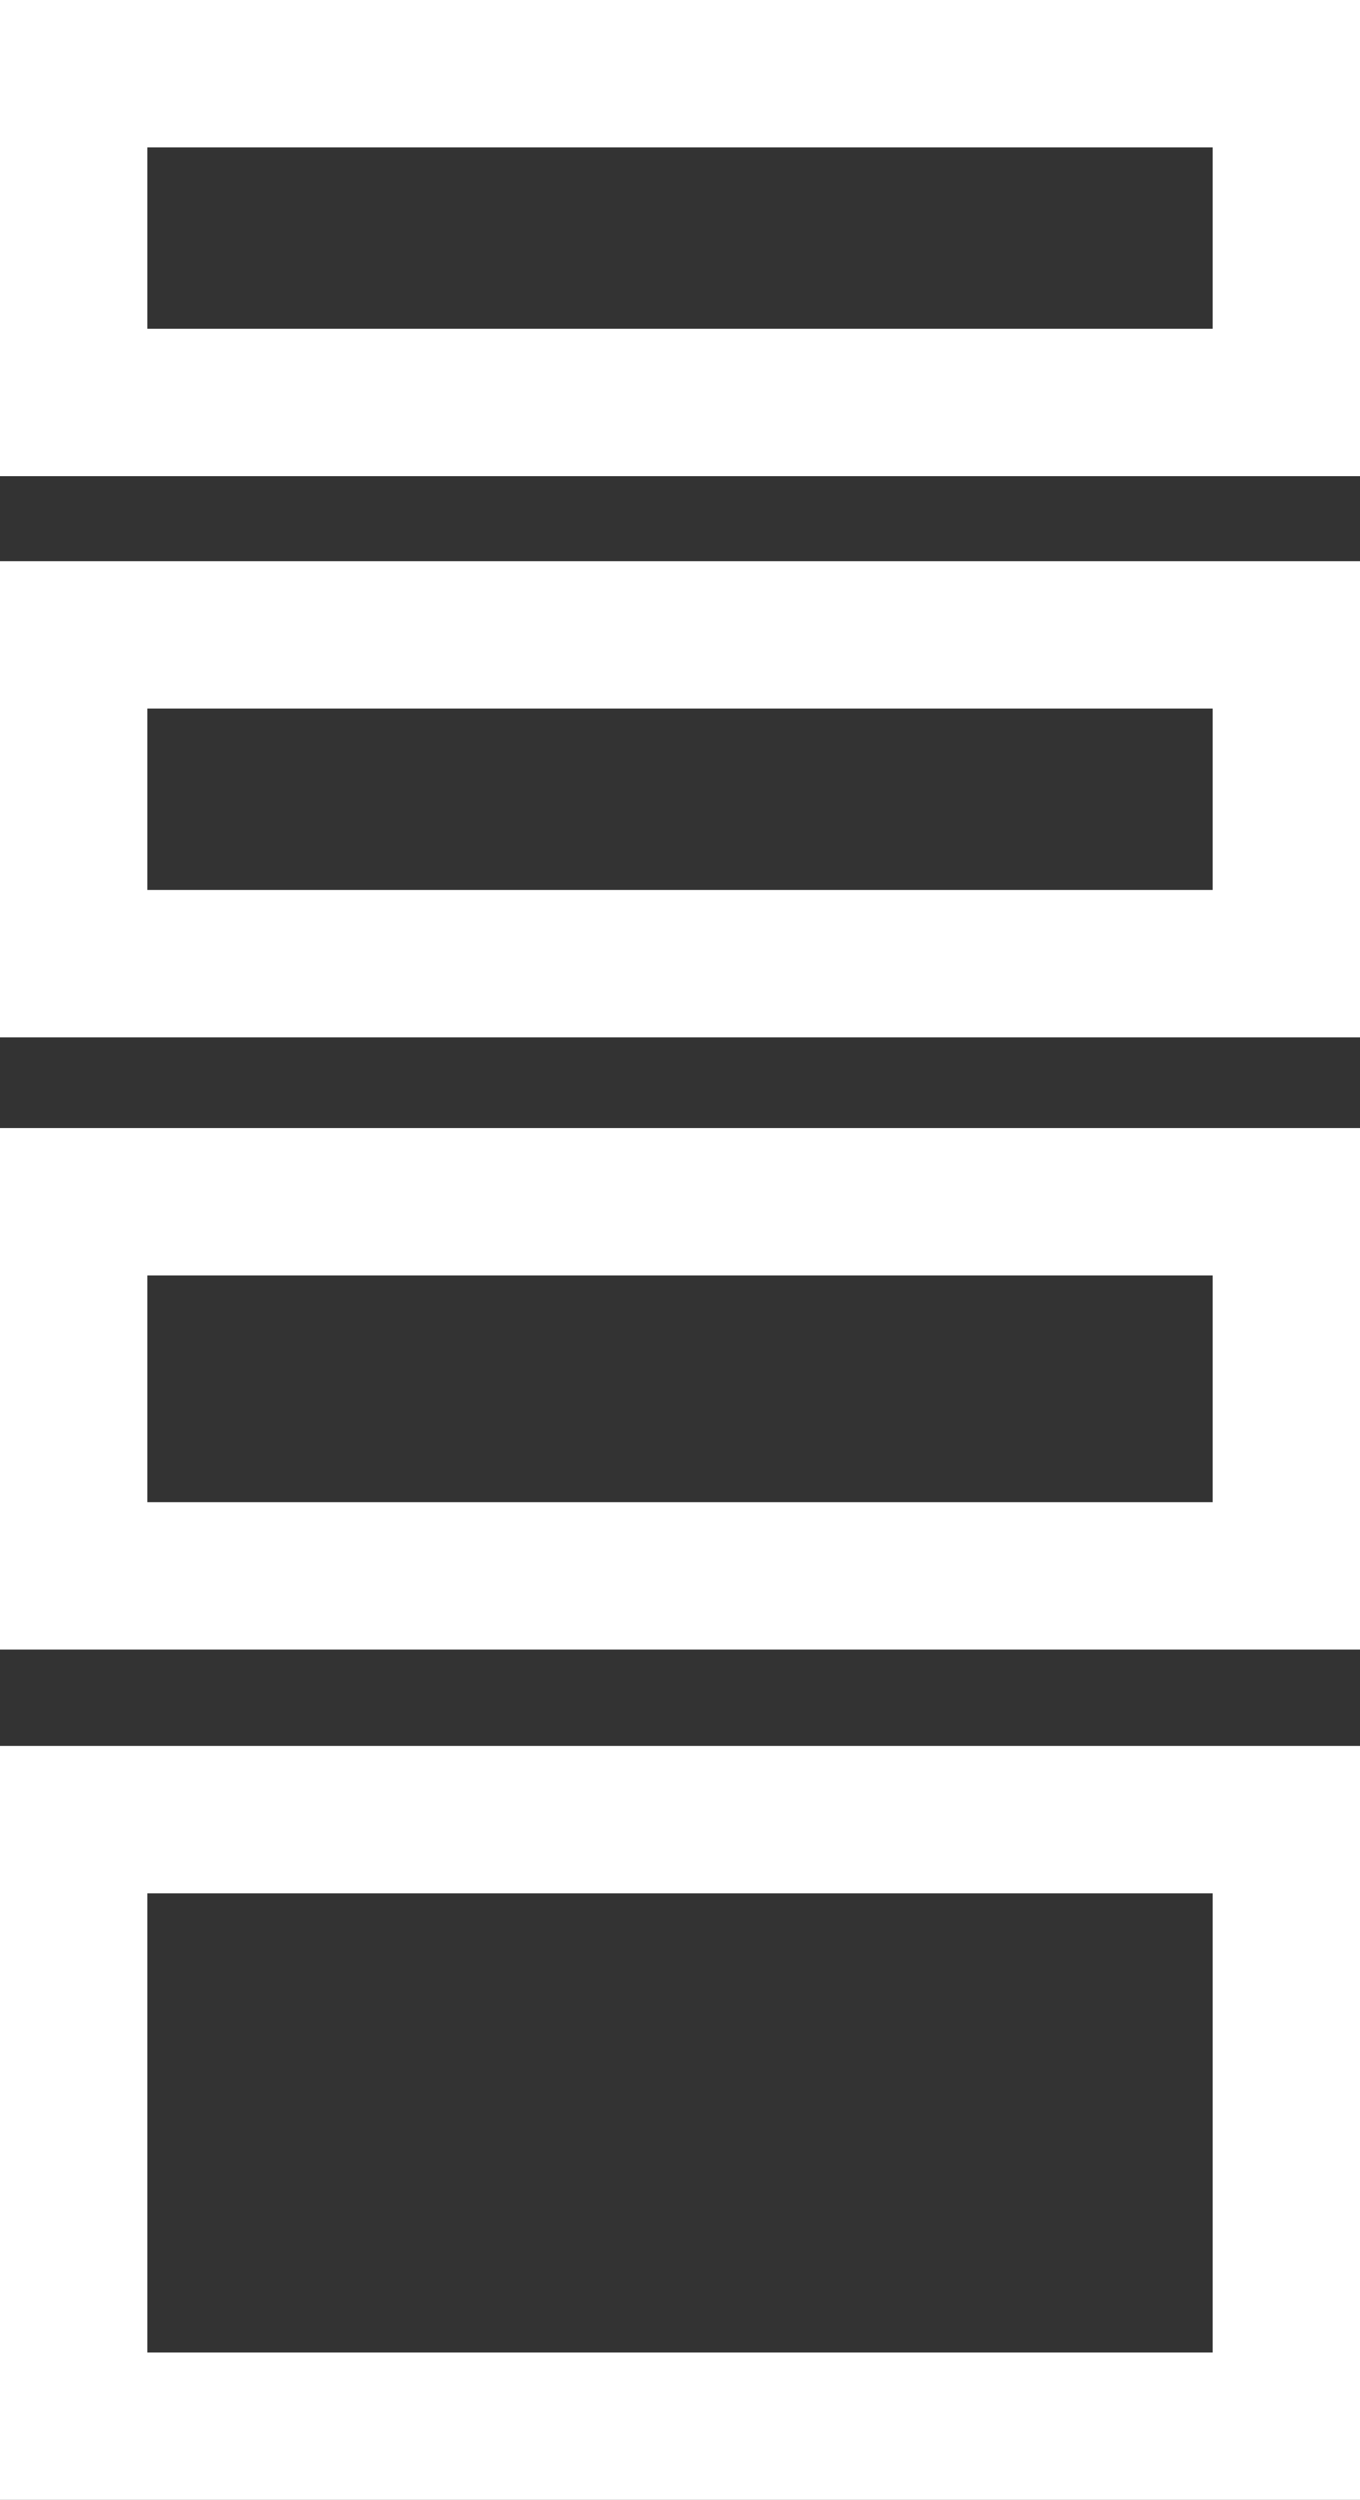 <svg xmlns="http://www.w3.org/2000/svg" viewBox="0 0 24 44.1"><rect x="0" y="0" width="24" height="44.1" fill="#333333" stroke="none"/><defs><style>.cls-1{fill:#fff;}</style></defs><title>iconGraph4</title><g id="Layer_2" data-name="Layer 2"><g id="Layer_1-2" data-name="Layer 1"><path class="cls-1" d="M21.4,2.6V5.8H2.6V2.6H21.4M24,0H0V8.4H24V0Z"/><path class="cls-1" d="M21.4,12.5v3.2H2.6V12.5H21.4M24,9.9H0v8.4H24V9.9Z"/><path class="cls-1" d="M21.4,22.5v4H2.6v-4H21.4M24,19.9H0v9.2H24V19.9Z"/><path class="cls-1" d="M21.4,33.4v8.1H2.6V33.4H21.4M24,30.8H0V44.1H24V30.8Z"/></g></g></svg>